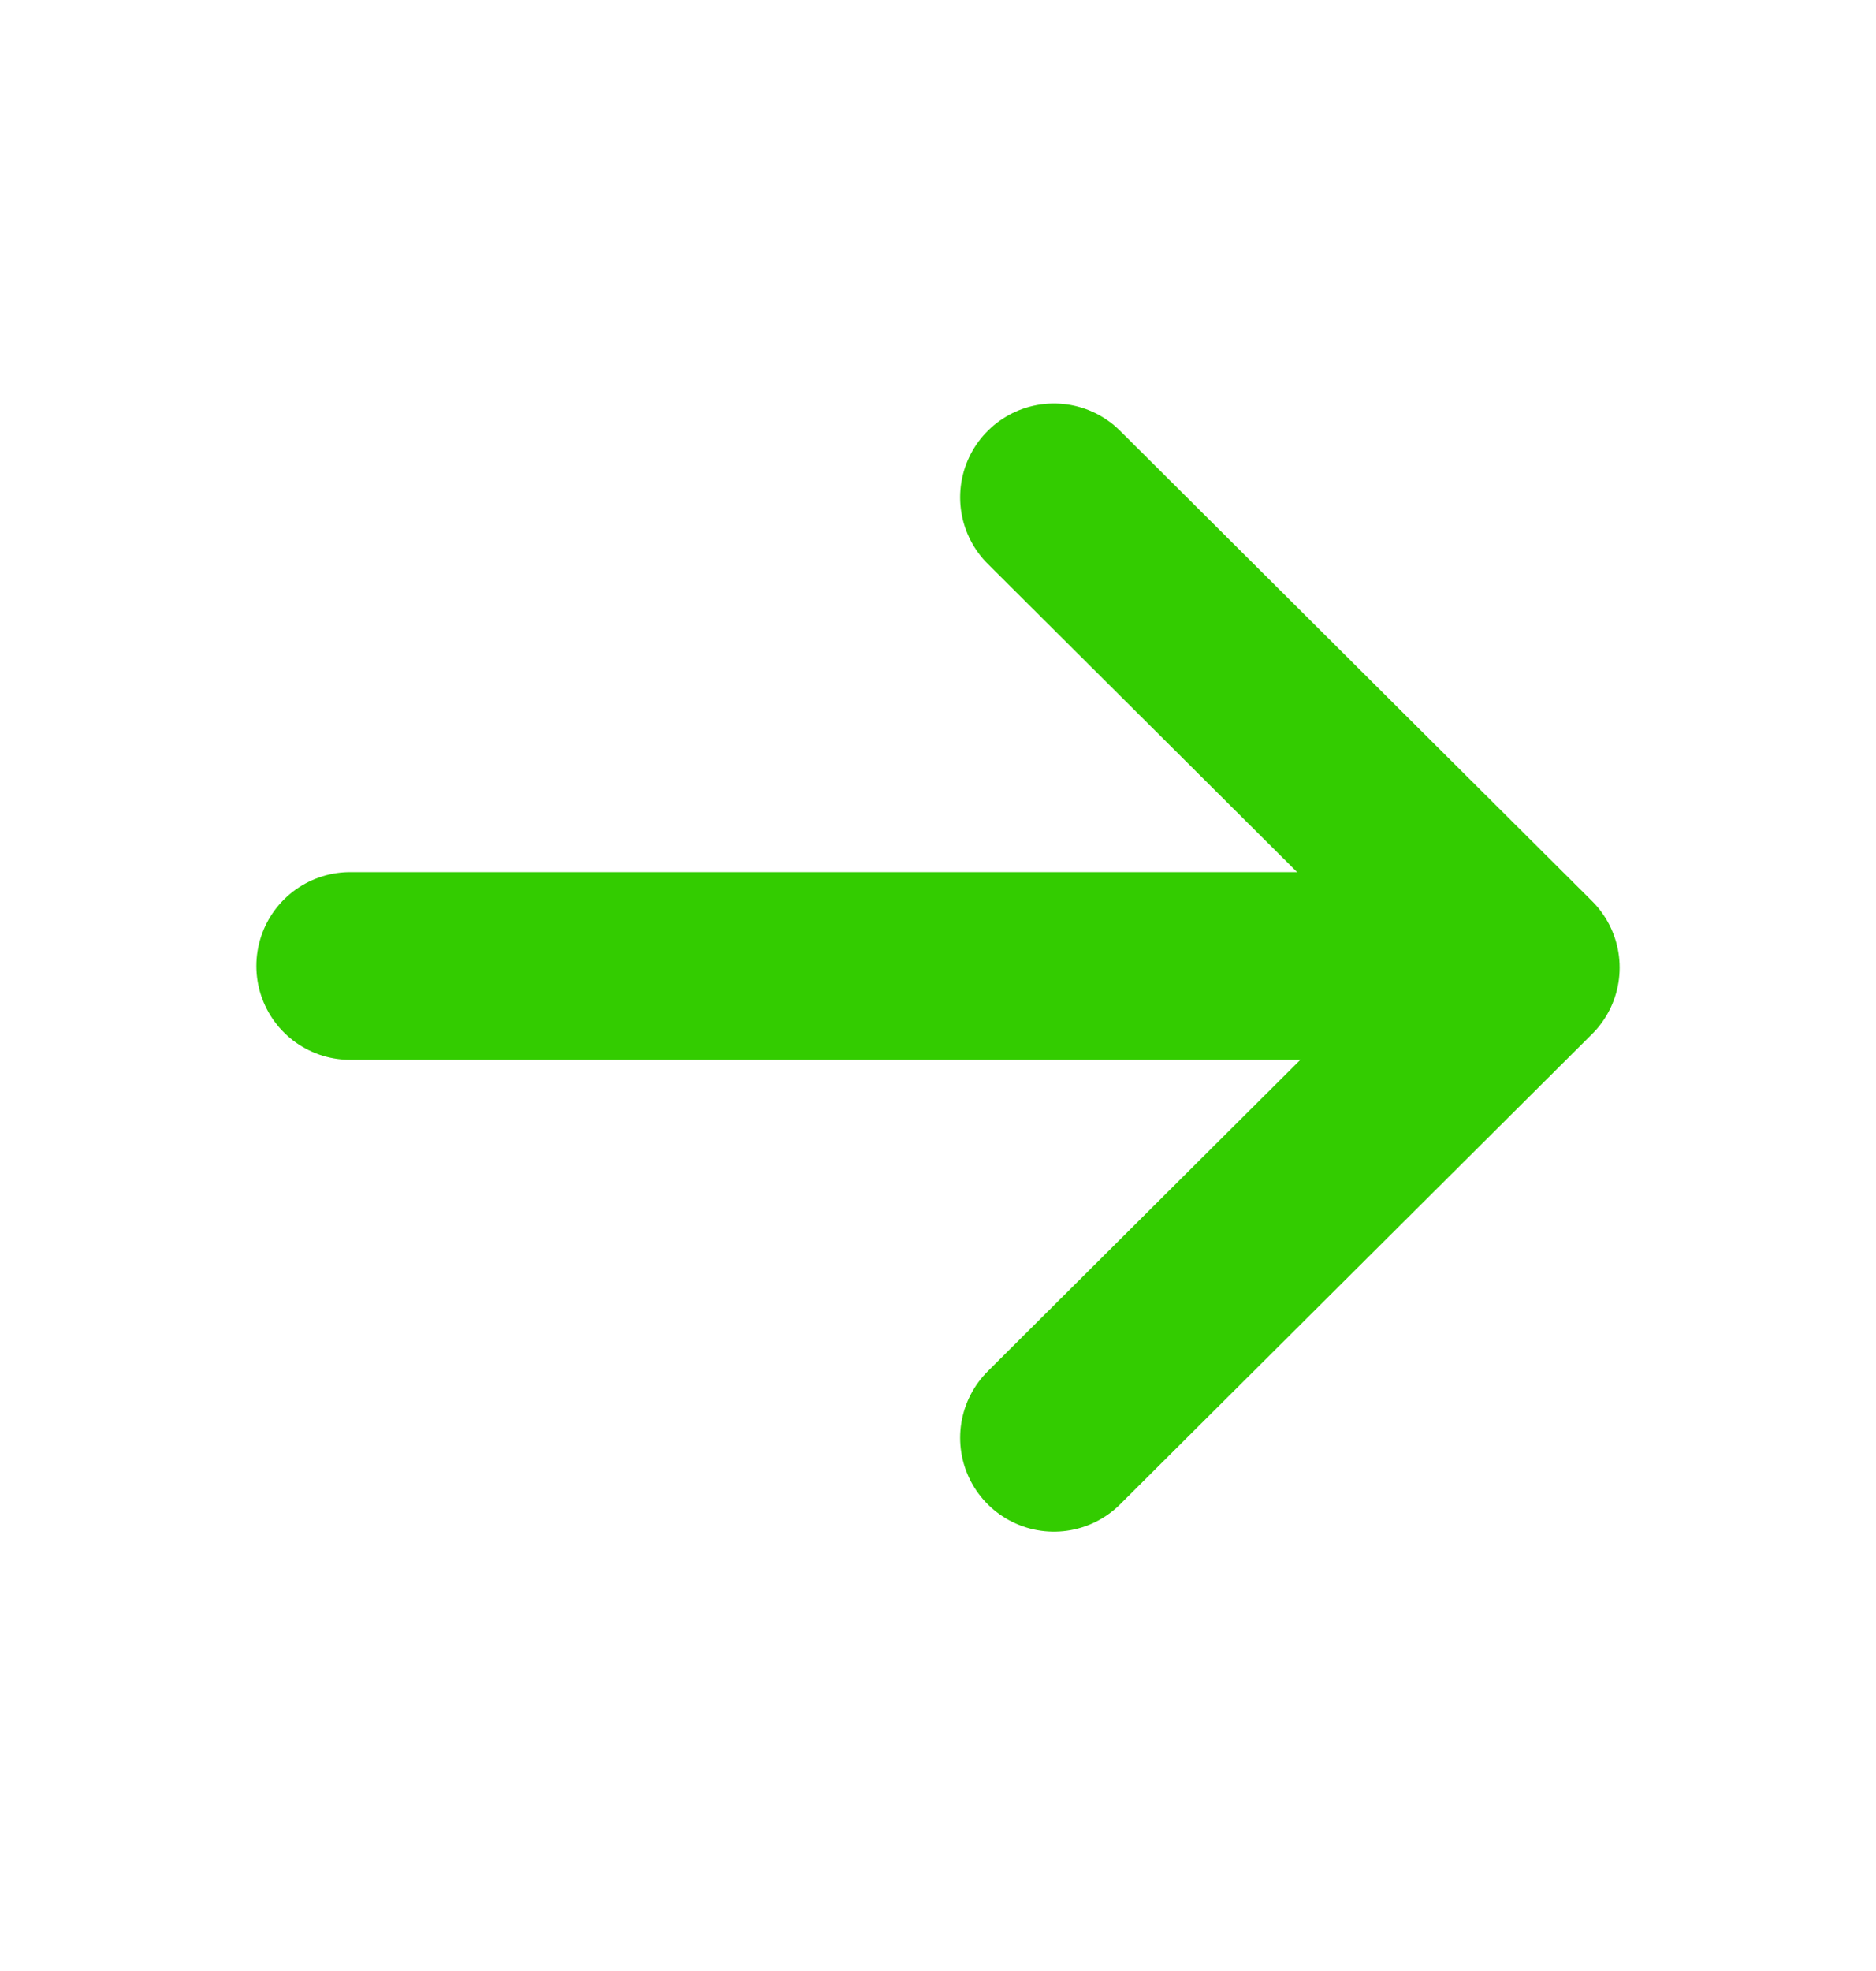 <svg width="20" height="21" viewBox="0 0 20 21" fill="none" xmlns="http://www.w3.org/2000/svg">
<path d="M3.733 10.292H16.225" stroke="#33CC00" stroke-width="2" stroke-linecap="round" stroke-linejoin="round"/>
<path d="M11.236 5.299L16.267 10.309L11.236 15.319" stroke="#33CC00" stroke-width="2" stroke-linecap="round" stroke-linejoin="round"/>
</svg>
